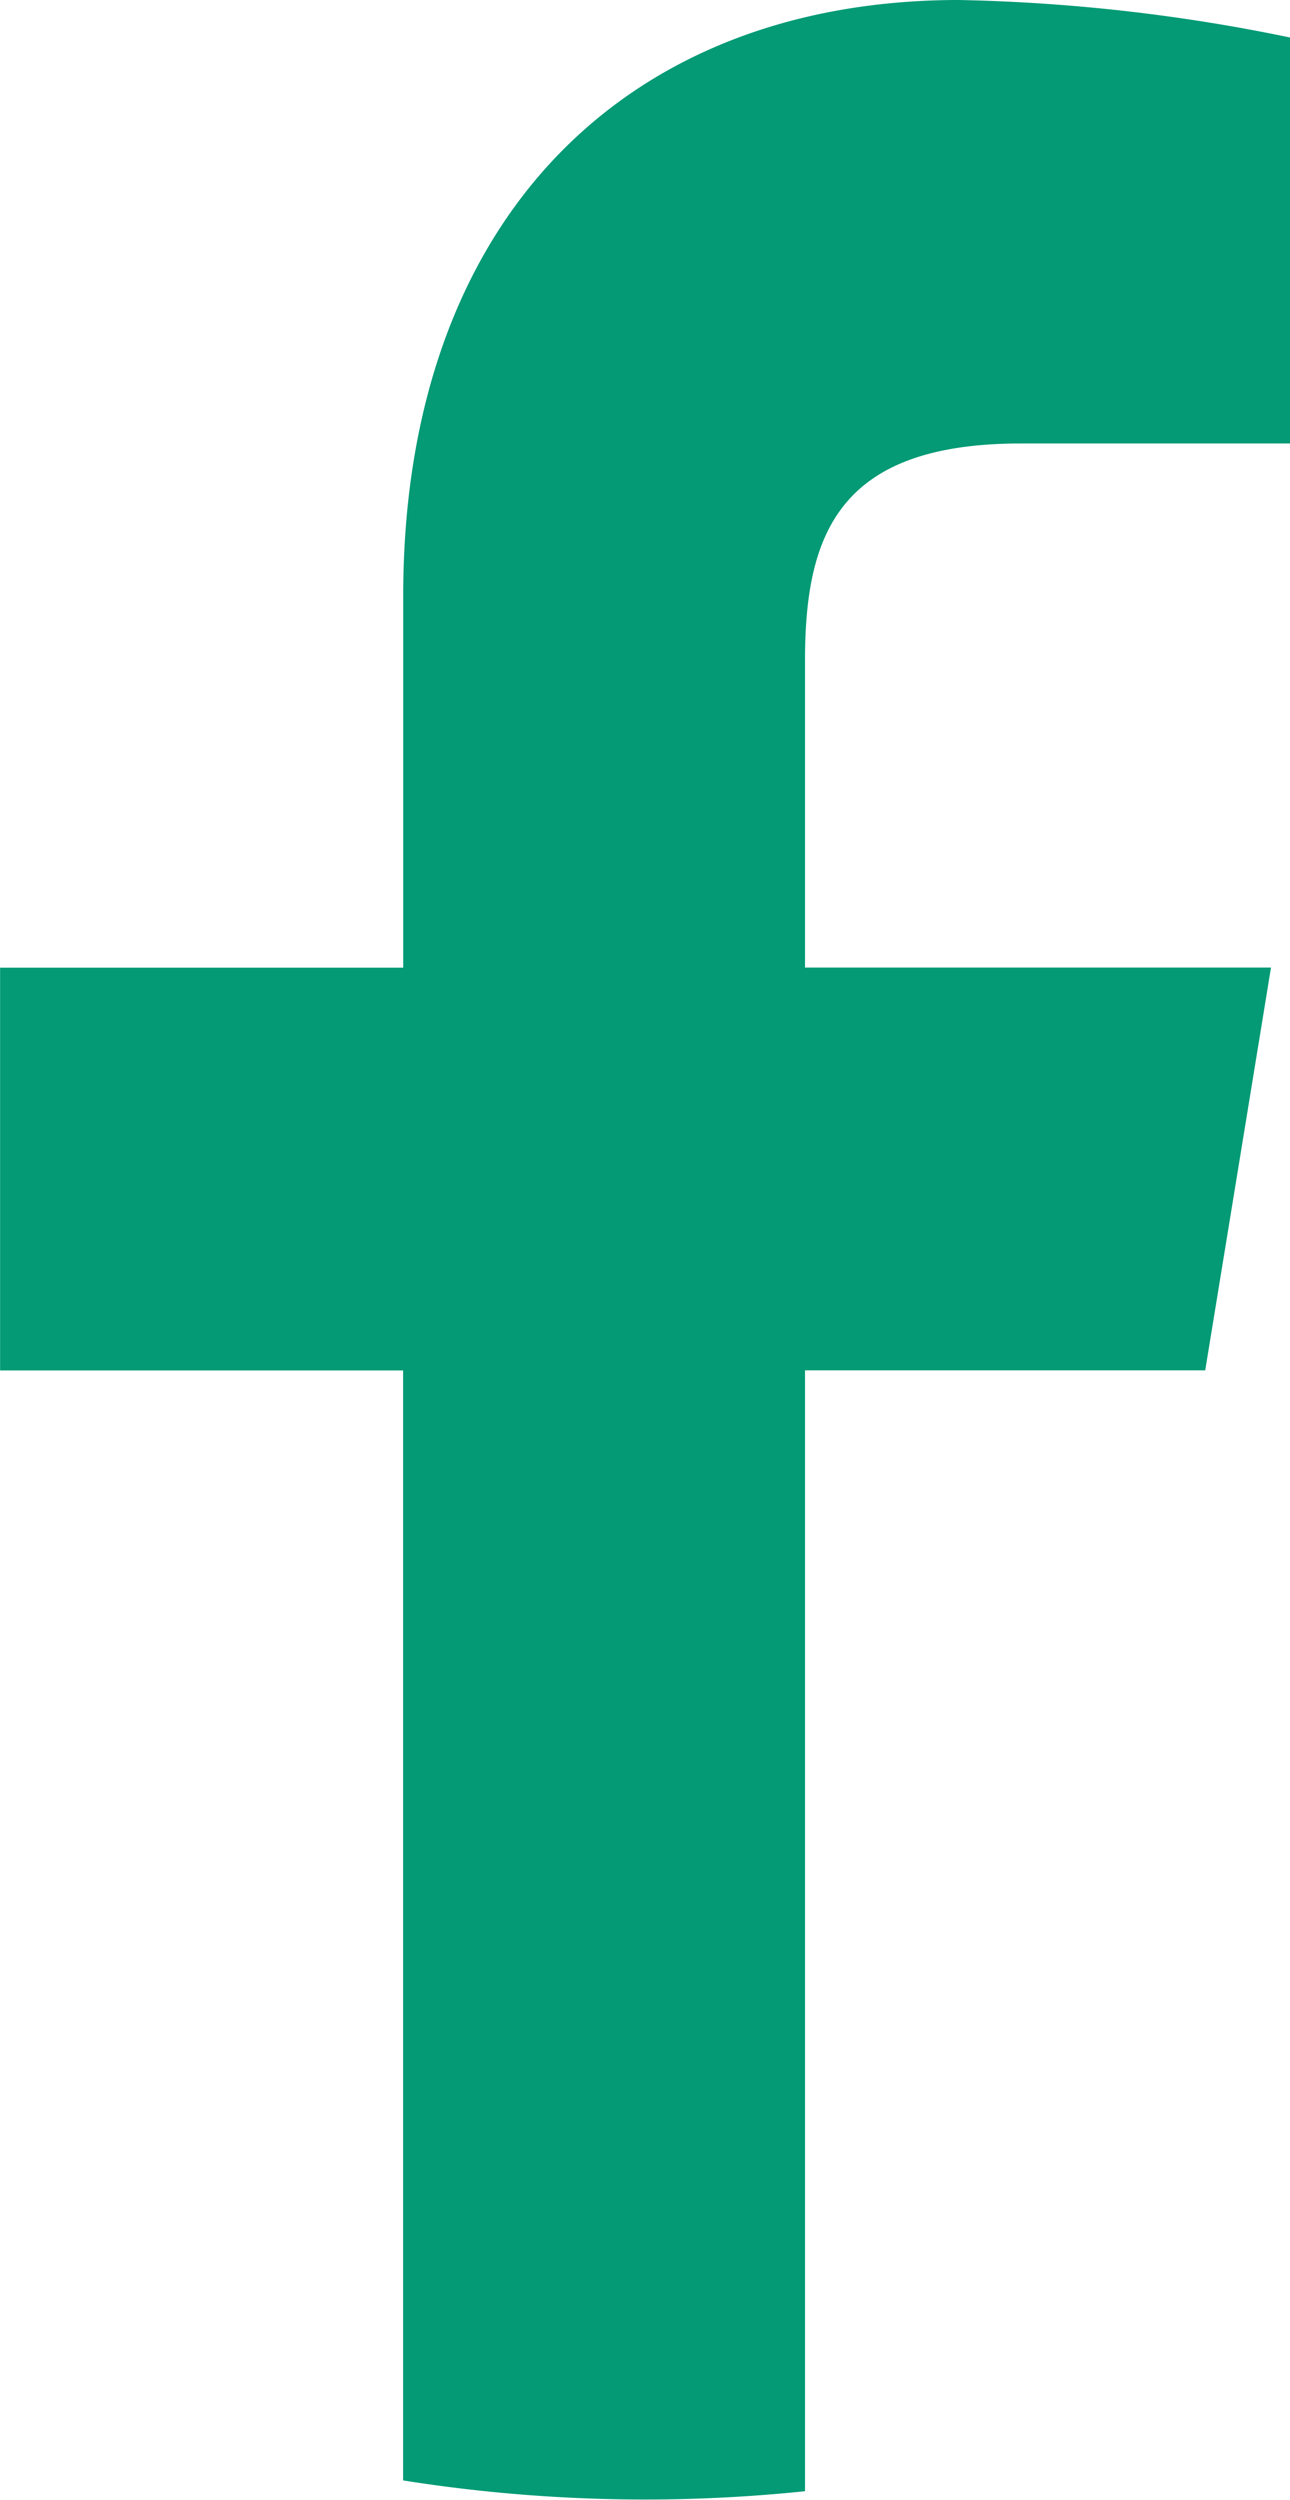 <svg id="icon-fb" xmlns="http://www.w3.org/2000/svg" width="12.903" height="25" viewBox="0 0 12.903 25">
  <path id="パス_23483" data-name="パス 23483" d="M575.572,75.106l.658-4.028h-4.661V68.007c0-1.268.34-2.17,2.159-2.17h2.692V61.777a17.945,17.945,0,0,0-3.311-.375c-3.345,0-5.559,2.209-5.559,5.959v3.718h-4.032v4.028h4.031v11.1a15.445,15.445,0,0,0,4.02.108V75.106Z" transform="translate(-563.517 -61.402)" fill="#039a75"/>
</svg>
